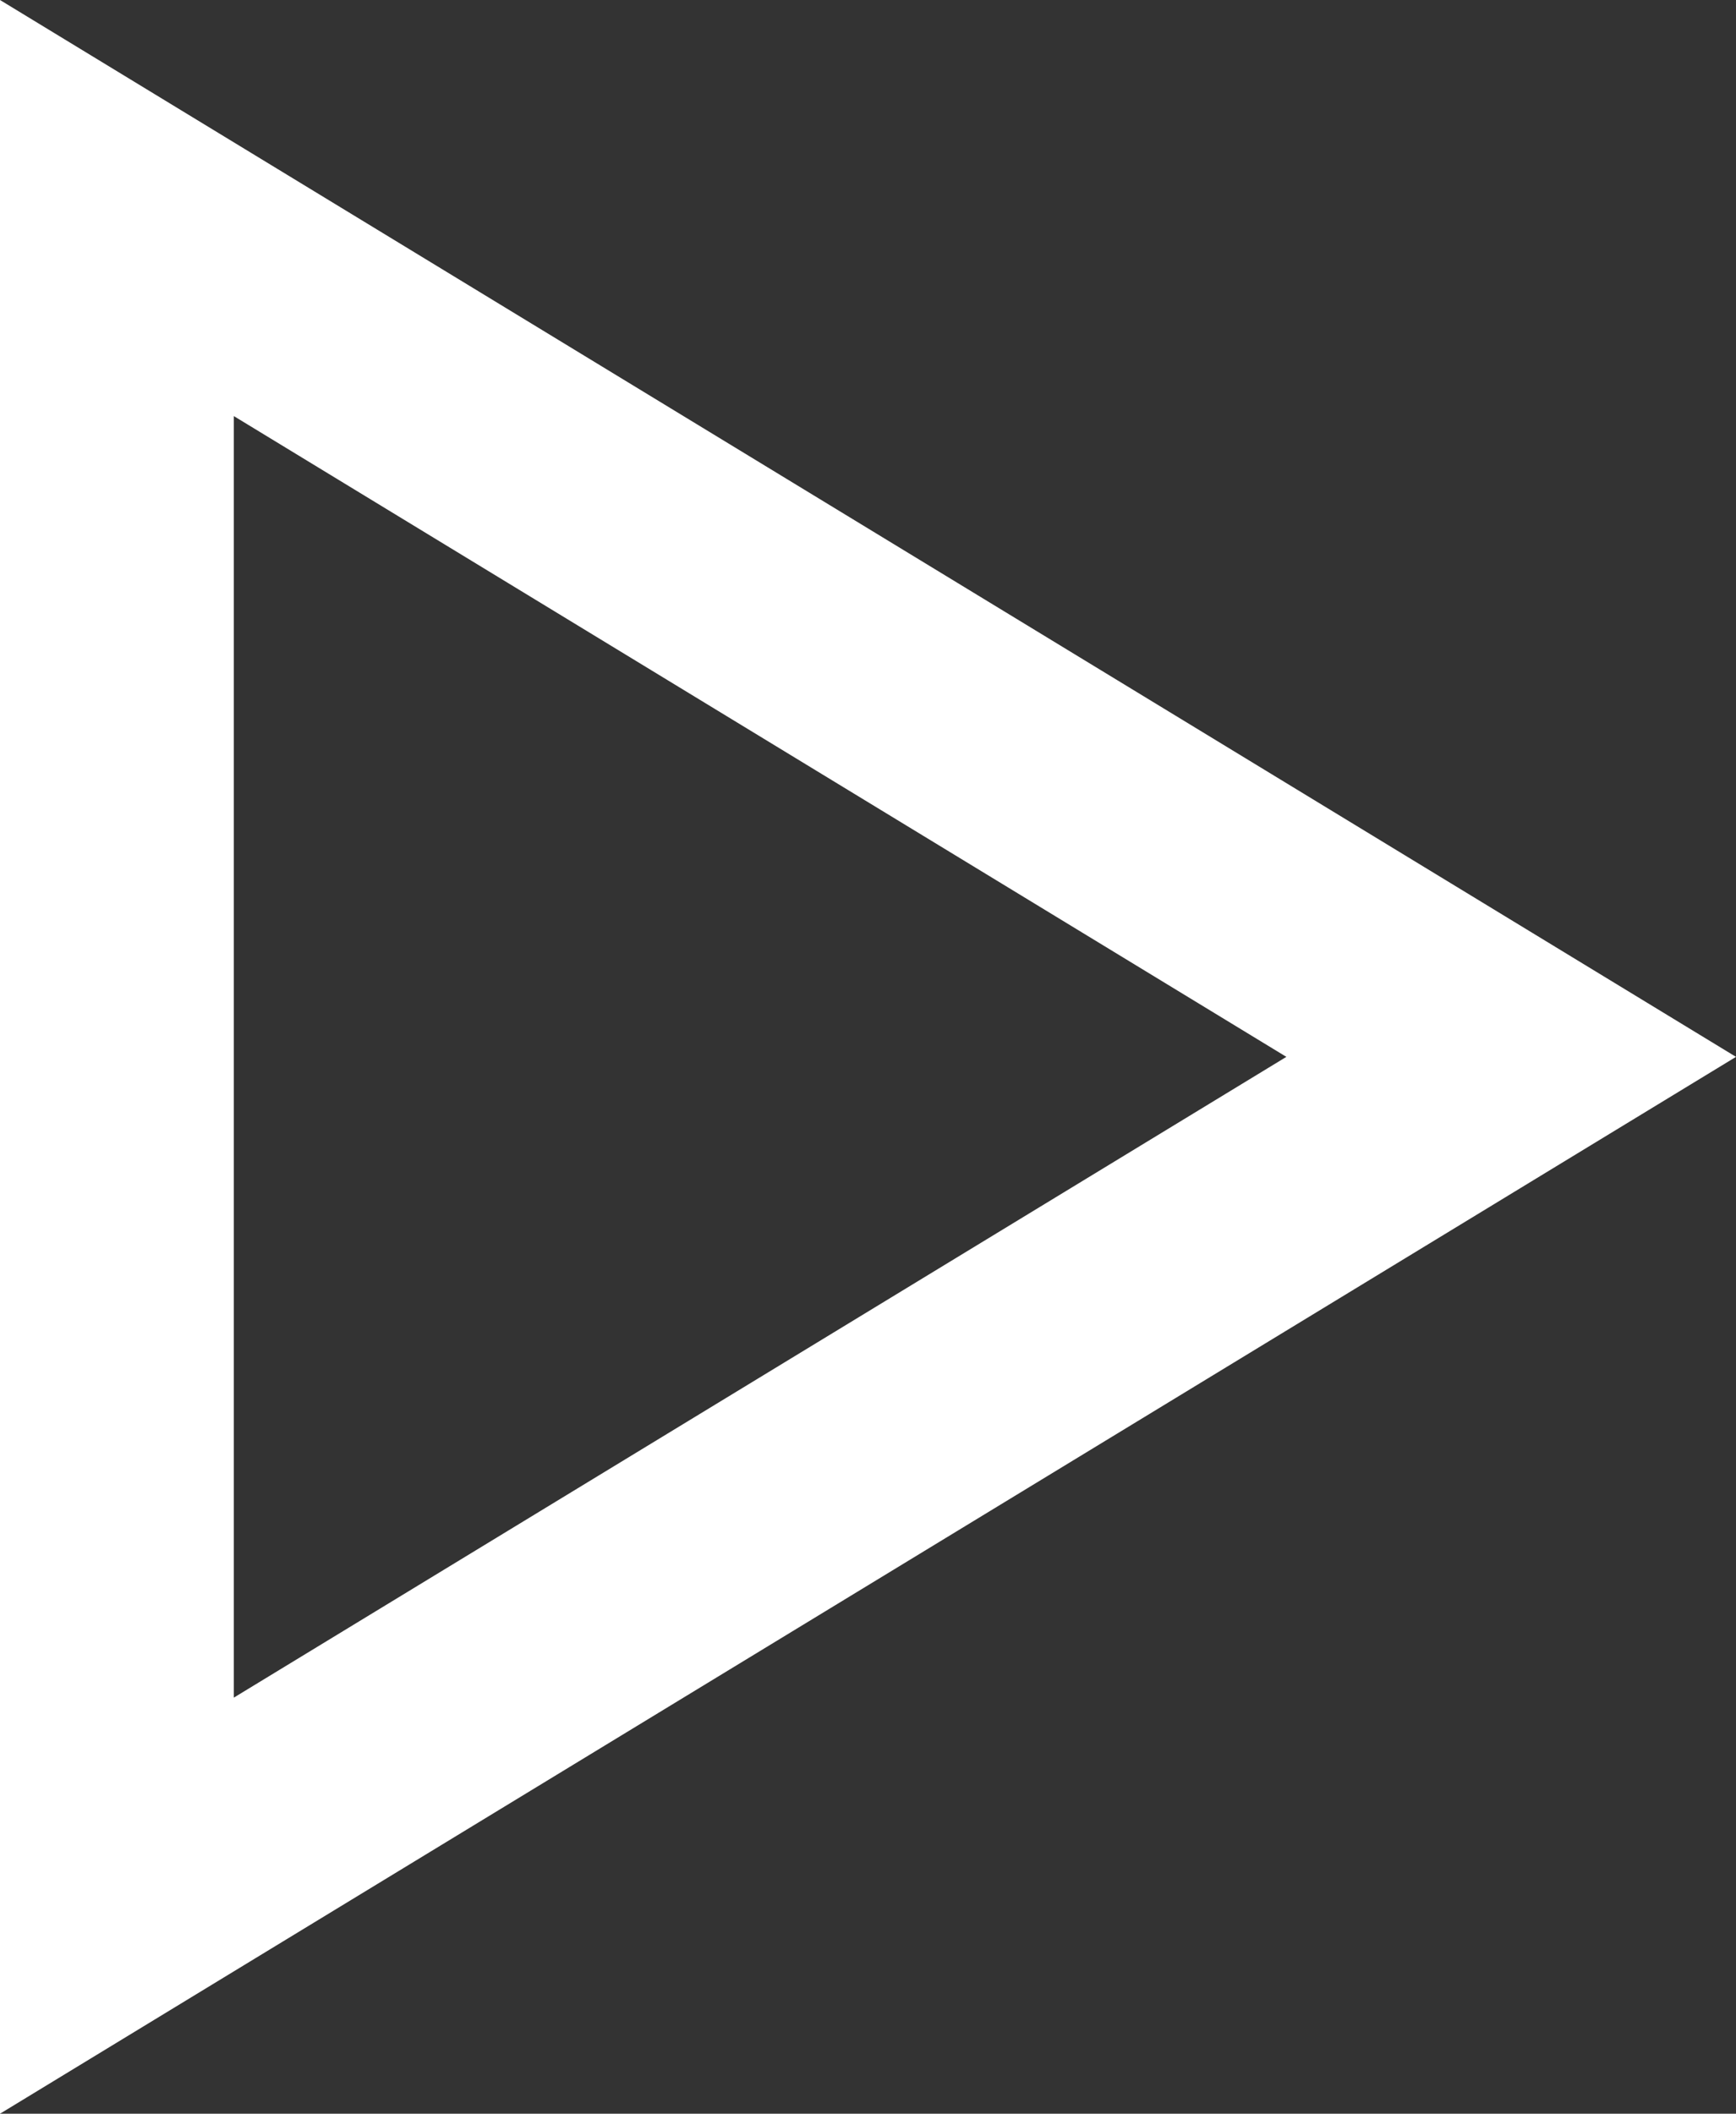 <?xml version="1.0" encoding="utf-8"?>
<!-- Generator: Adobe Illustrator 16.0.0, SVG Export Plug-In . SVG Version: 6.00 Build 0)  -->
<!DOCTYPE svg PUBLIC "-//W3C//DTD SVG 1.1//EN" "http://www.w3.org/Graphics/SVG/1.1/DTD/svg11.dtd">
<svg version="1.1" id="Layer_1" xmlns="http://www.w3.org/2000/svg" xmlns:xlink="http://www.w3.org/1999/xlink" x="0px" y="0px"
	 width="222.764px" height="271.201px" viewBox="0 0 222.764 271.201" enable-background="new 0 0 222.764 271.201"
	 xml:space="preserve">
<rect x="0" y="0" width="222.764" height="271.201" fill="#333333" stroke="none"/>
<g>
	<path fill="#FFFFFF" d="M0,271.201V0l222.764,135.601L0,271.201z M30,53.383v164.435l135.067-82.217L30,53.383z"/>
</g>
</svg>
